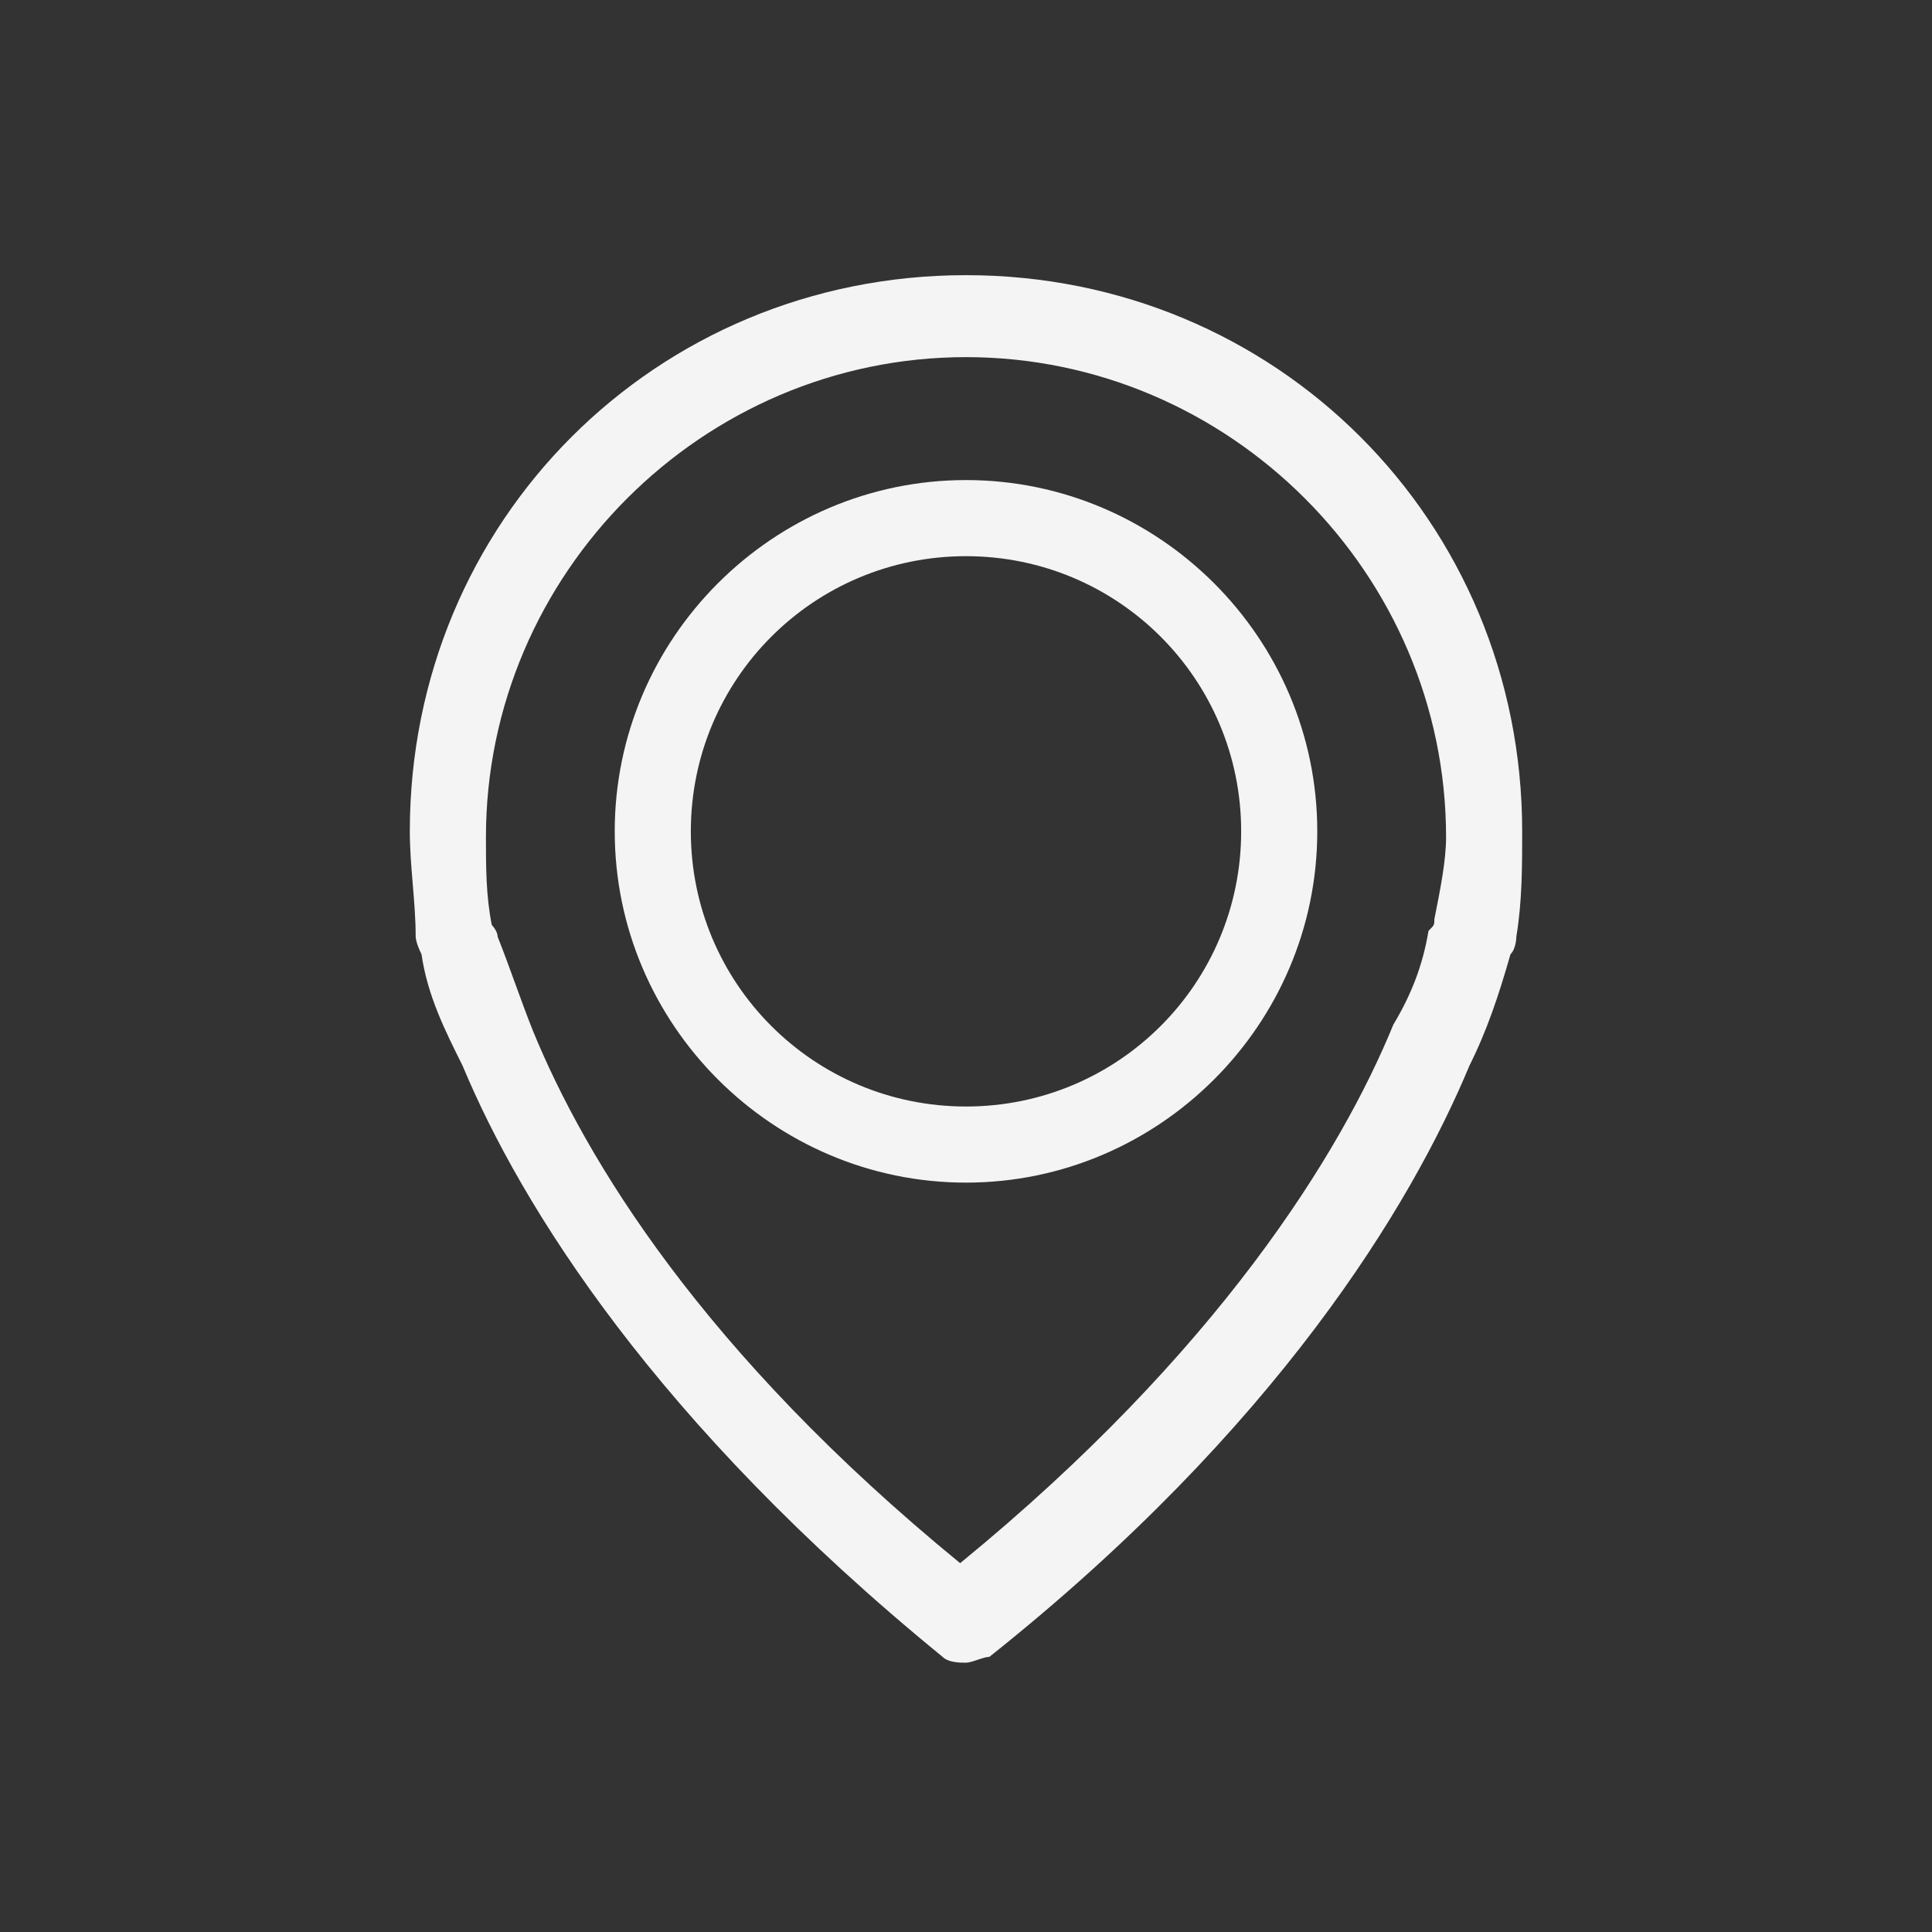 <?xml version="1.0" encoding="utf-8"?>
<!-- Generator: Adobe Illustrator 21.0.2, SVG Export Plug-In . SVG Version: 6.00 Build 0)  -->
<svg version="1.1" id="Capa_1" xmlns="http://www.w3.org/2000/svg" xmlns:xlink="http://www.w3.org/1999/xlink" x="0px" y="0px"
	 viewBox="0 0 33 33" style="enable-background:new 0 0 33 33;" xml:space="preserve">
<rect x="0" y="0" width="33" height="33" fill="#333333" stroke="none"/>
<style type="text/css">
	.st0{fill:#F4F4F4;}
</style>
<g>
	<g>
		<path class="st0" d="M16.5,4.7C11.2,4.7,7,8.9,7,14.2c0,0.6,0.1,1.2,0.1,1.8c0,0,0,0.1,0.1,0.3c0.1,0.7,0.4,1.3,0.7,1.9
			c1,2.4,3.3,6.1,8.2,10.1c0.1,0.1,0.3,0.1,0.4,0.1s0.3-0.1,0.4-0.1c4.9-3.9,7.2-7.7,8.2-10.1c0.3-0.6,0.5-1.2,0.7-1.9
			c0.1-0.1,0.1-0.3,0.1-0.3c0.1-0.6,0.1-1.2,0.1-1.8C26,8.9,21.8,4.7,16.5,4.7z M24.5,15.7L24.5,15.7c0,0.1,0,0.1-0.1,0.2l0,0
			c-0.1,0.6-0.3,1.1-0.6,1.6l0,0c-0.9,2.2-3,5.6-7.4,9.2c-4.4-3.6-6.4-6.9-7.3-9.1l0,0c-0.2-0.5-0.4-1.1-0.6-1.6l0,0
			c0-0.1-0.1-0.2-0.1-0.2l0,0c-0.1-0.5-0.1-1-0.1-1.5c0-4.5,3.7-8.2,8.2-8.2s8.2,3.7,8.2,8.2C24.7,14.7,24.6,15.2,24.5,15.7z"/>
		<path class="st0" d="M16.5,8.2c-3.3,0-6,2.7-6,6s2.7,6,6,6s6-2.7,6-6S19.8,8.2,16.5,8.2z M16.5,18.9c-2.6,0-4.7-2.1-4.7-4.7
			s2.1-4.7,4.7-4.7s4.7,2.1,4.7,4.7S19.1,18.9,16.5,18.9z"/>
	</g>
</g>
</svg>
